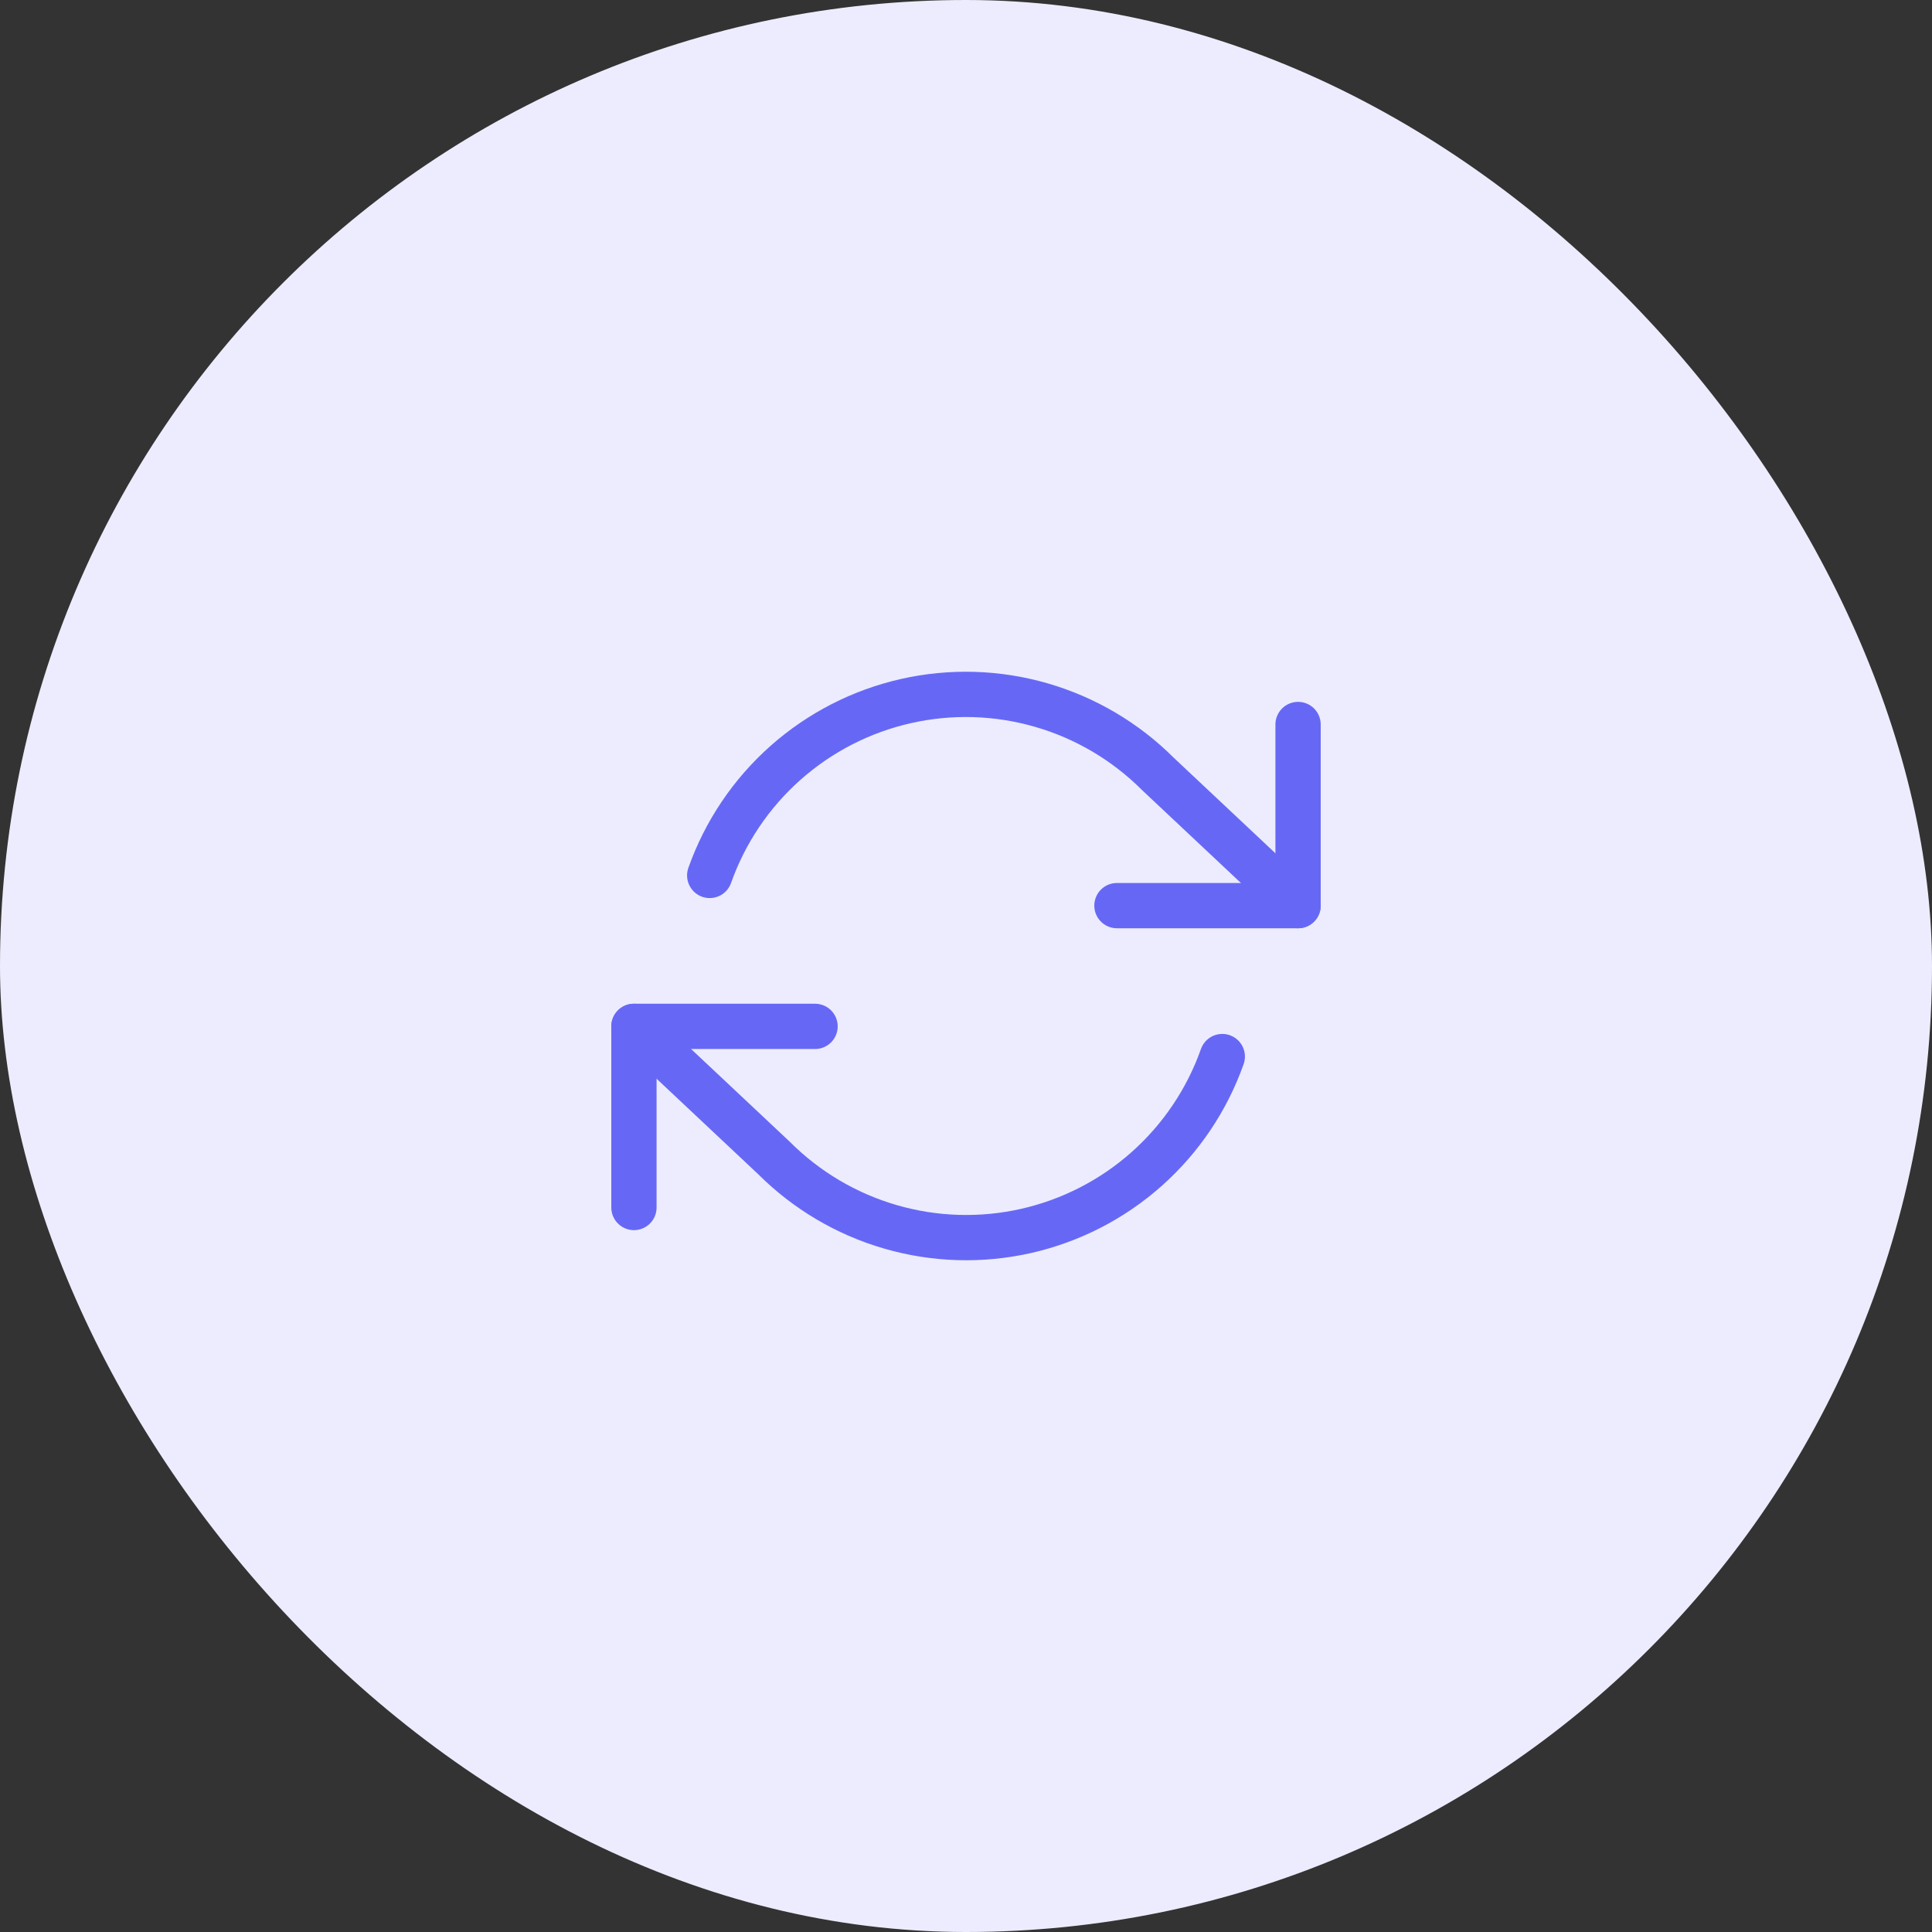 <svg width="64" height="64" viewBox="0 0 64 64" fill="none" xmlns="http://www.w3.org/2000/svg">
<rect x="0" y="0" width="64" height="64" fill="#333333" stroke="none"/>
<rect width="64" height="64" rx="32" fill="#ECECFE"/>
<path d="M43 24V30H37" stroke="#6668F5" stroke-width="1.5" stroke-linecap="round" stroke-linejoin="round"/>
<path d="M21 40V34H27" stroke="#6668F5" stroke-width="1.5" stroke-linecap="round" stroke-linejoin="round"/>
<path d="M23.51 29C24.017 27.567 24.879 26.285 26.015 25.276C27.152 24.265 28.526 23.56 30.008 23.224C31.491 22.889 33.035 22.934 34.495 23.357C35.956 23.779 37.285 24.565 38.36 25.64L43 30M21 34L25.64 38.36C26.715 39.435 28.044 40.221 29.505 40.643C30.965 41.066 32.509 41.111 33.992 40.776C35.474 40.44 36.848 39.735 37.984 38.725C39.121 37.715 39.983 36.433 40.49 35" stroke="#6668F5" stroke-width="1.5" stroke-linecap="round" stroke-linejoin="round"/>
</svg>

